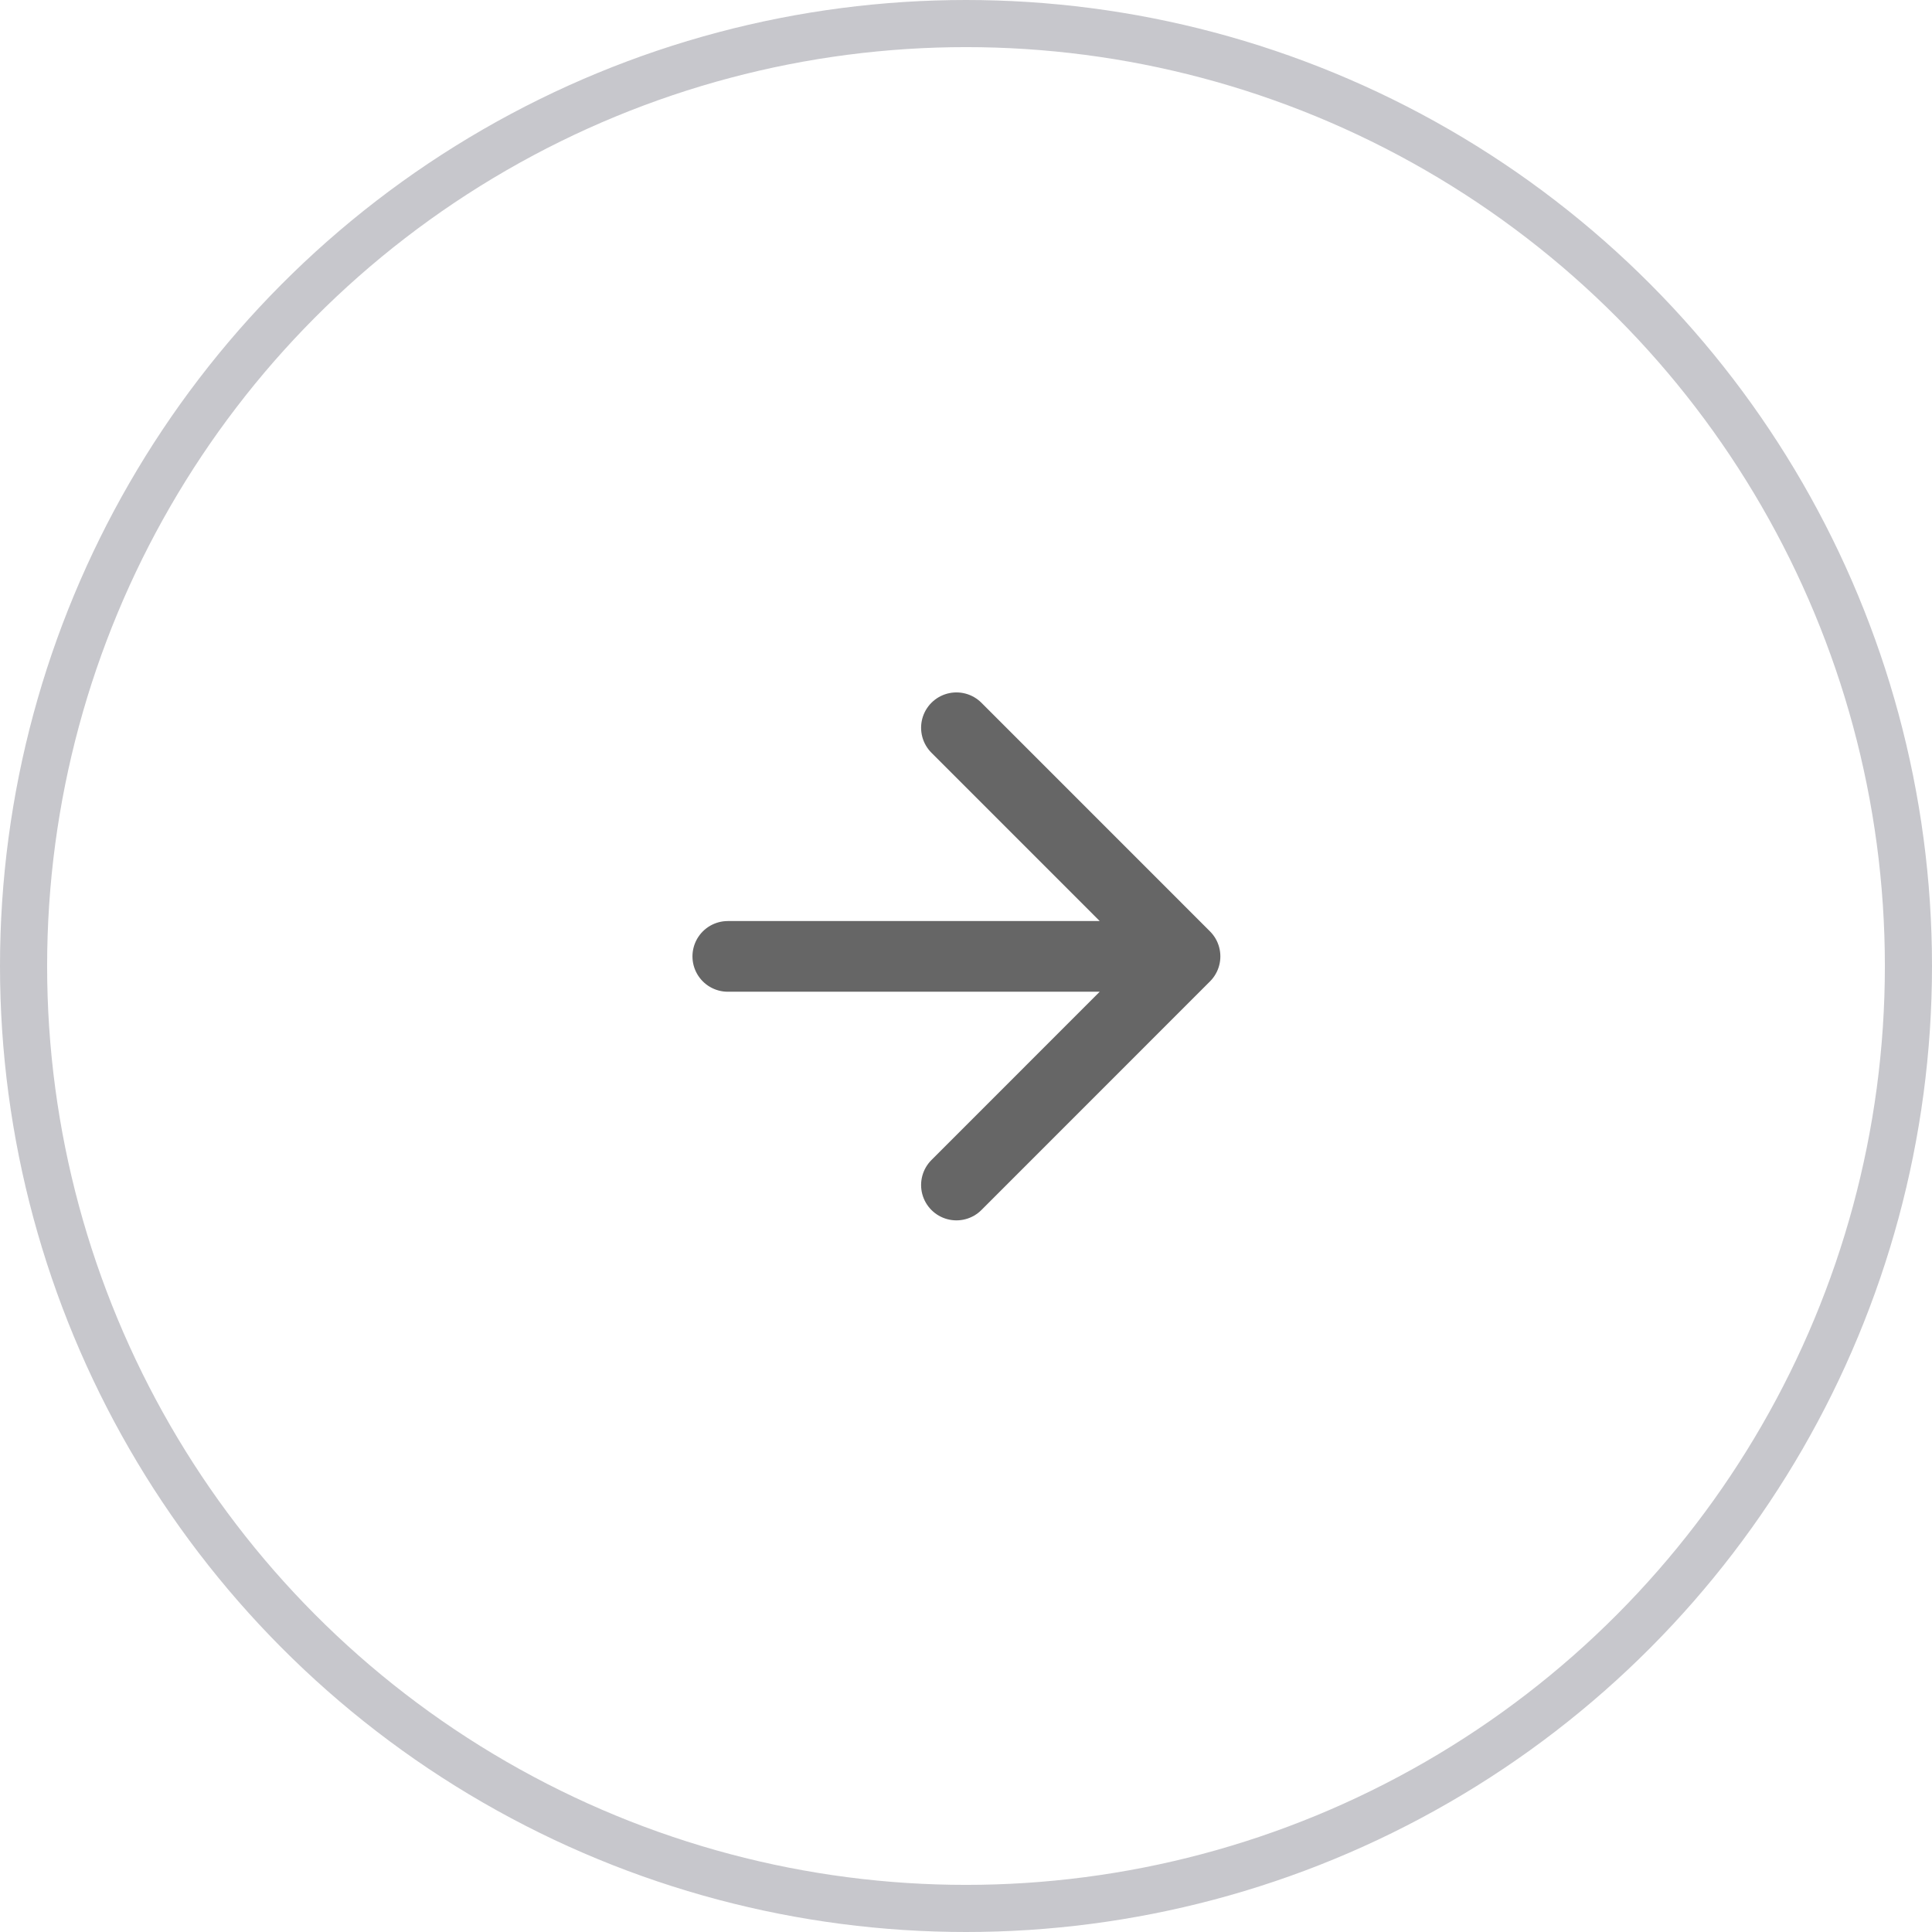 <svg width="41" height="41" viewBox="0 0 41 41" fill="none" xmlns="http://www.w3.org/2000/svg">
<path d="M15.445 20.296L25.148 20.296M25.148 20.296L20.297 15.444M25.148 20.296L20.297 25.148" stroke="#666666" stroke-width="1.5" stroke-linecap="round" stroke-linejoin="round"/>
<circle cx="20.5" cy="20.5" r="20" transform="rotate(-180 20.5 20.5)" stroke="#C7C7CC"/>
</svg>
